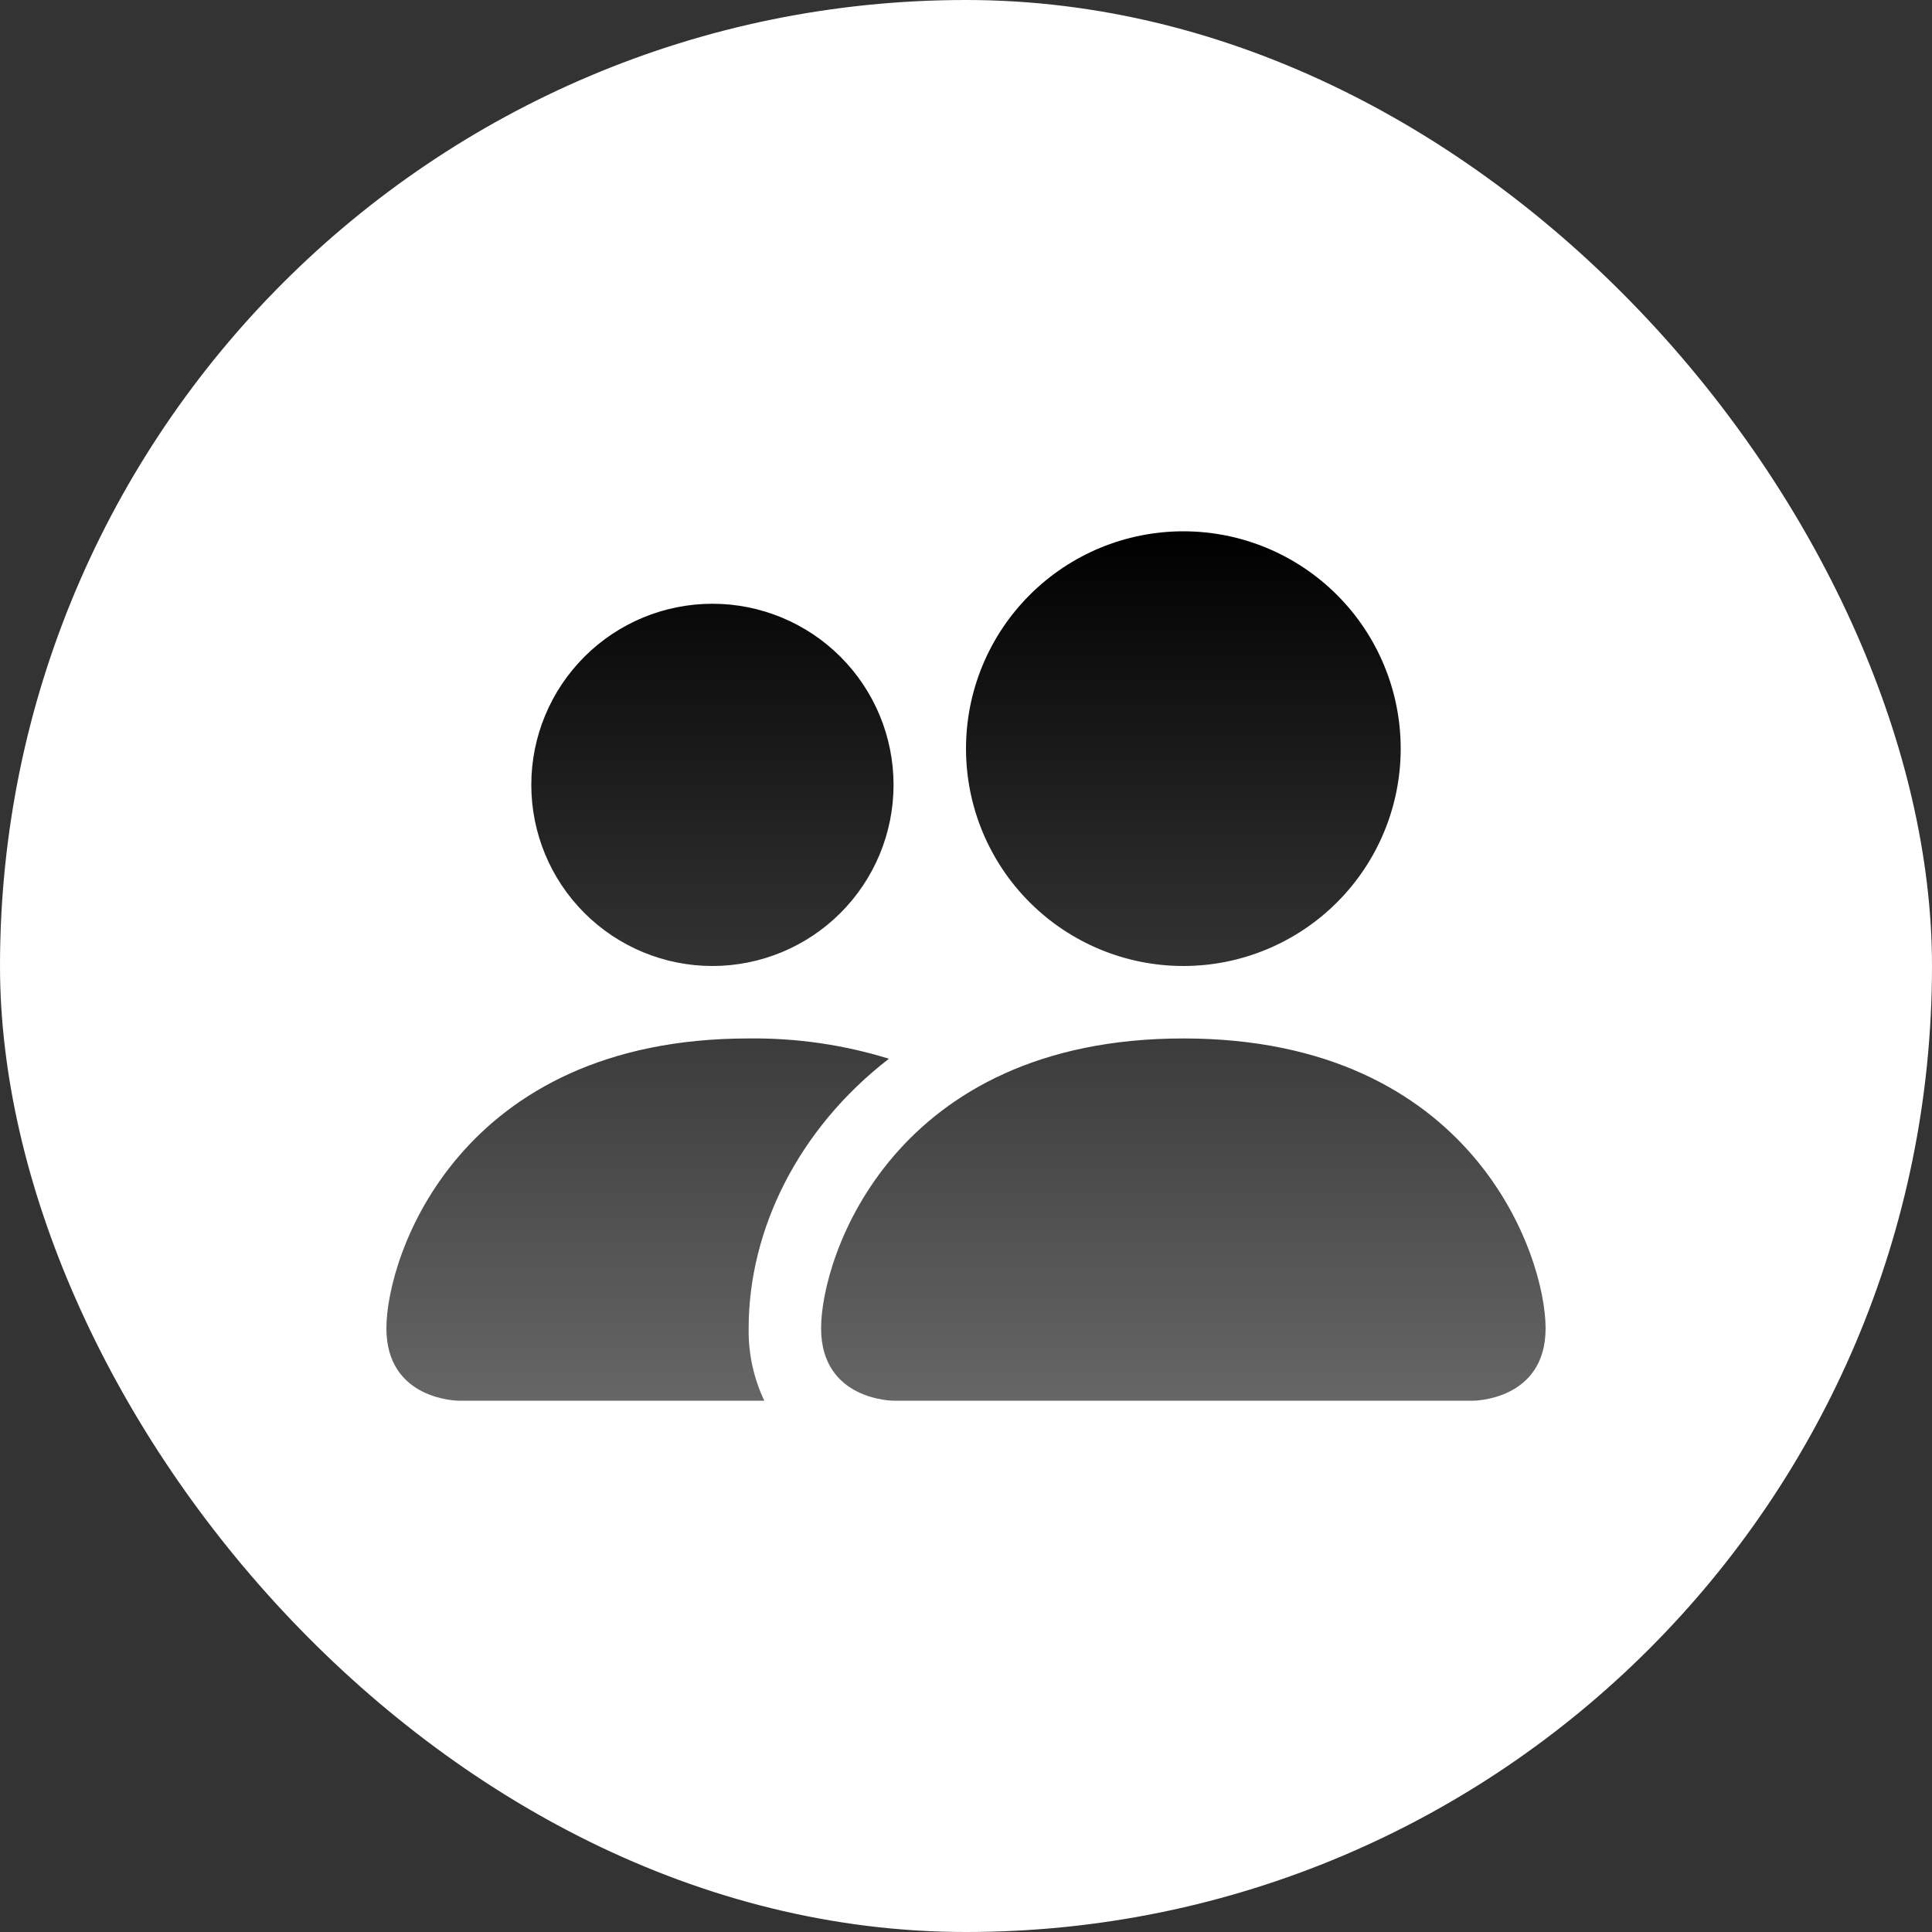 <svg width="50" height="50" viewBox="0 0 50 50" fill="none" xmlns="http://www.w3.org/2000/svg">
<rect x="0" y="0" width="50" height="50" fill="#333333" stroke="none"/>
<rect width="50" height="50" rx="25" fill="white"/>
<path d="M23.125 36.25C23.125 36.25 21.25 36.25 21.25 34.375C21.25 32.5 23.125 26.875 30.625 26.875C38.125 26.875 40 32.5 40 34.375C40 36.25 38.125 36.25 38.125 36.25H23.125ZM30.625 25C32.117 25 33.548 24.407 34.602 23.352C35.657 22.298 36.25 20.867 36.25 19.375C36.25 17.883 35.657 16.452 34.602 15.398C33.548 14.343 32.117 13.75 30.625 13.75C29.133 13.75 27.702 14.343 26.648 15.398C25.593 16.452 25 17.883 25 19.375C25 20.867 25.593 22.298 26.648 23.352C27.702 24.407 29.133 25 30.625 25ZM19.78 36.25C19.502 35.665 19.364 35.023 19.375 34.375C19.375 31.834 20.65 29.219 23.005 27.4C21.83 27.037 20.605 26.86 19.375 26.875C11.875 26.875 10 32.5 10 34.375C10 36.25 11.875 36.25 11.875 36.25H19.78ZM18.438 25C19.681 25 20.873 24.506 21.752 23.627C22.631 22.748 23.125 21.556 23.125 20.312C23.125 19.069 22.631 17.877 21.752 16.998C20.873 16.119 19.681 15.625 18.438 15.625C17.194 15.625 16.002 16.119 15.123 16.998C14.244 17.877 13.75 19.069 13.75 20.312C13.75 21.556 14.244 22.748 15.123 23.627C16.002 24.506 17.194 25 18.438 25Z" fill="url(#paint0_linear_1098_501)"/>
<defs>
<linearGradient id="paint0_linear_1098_501" x1="25" y1="13.75" x2="25" y2="36.25" gradientUnits="userSpaceOnUse">
<stop/>
<stop offset="1" stop-color="#666666"/>
</linearGradient>
</defs>
</svg>
